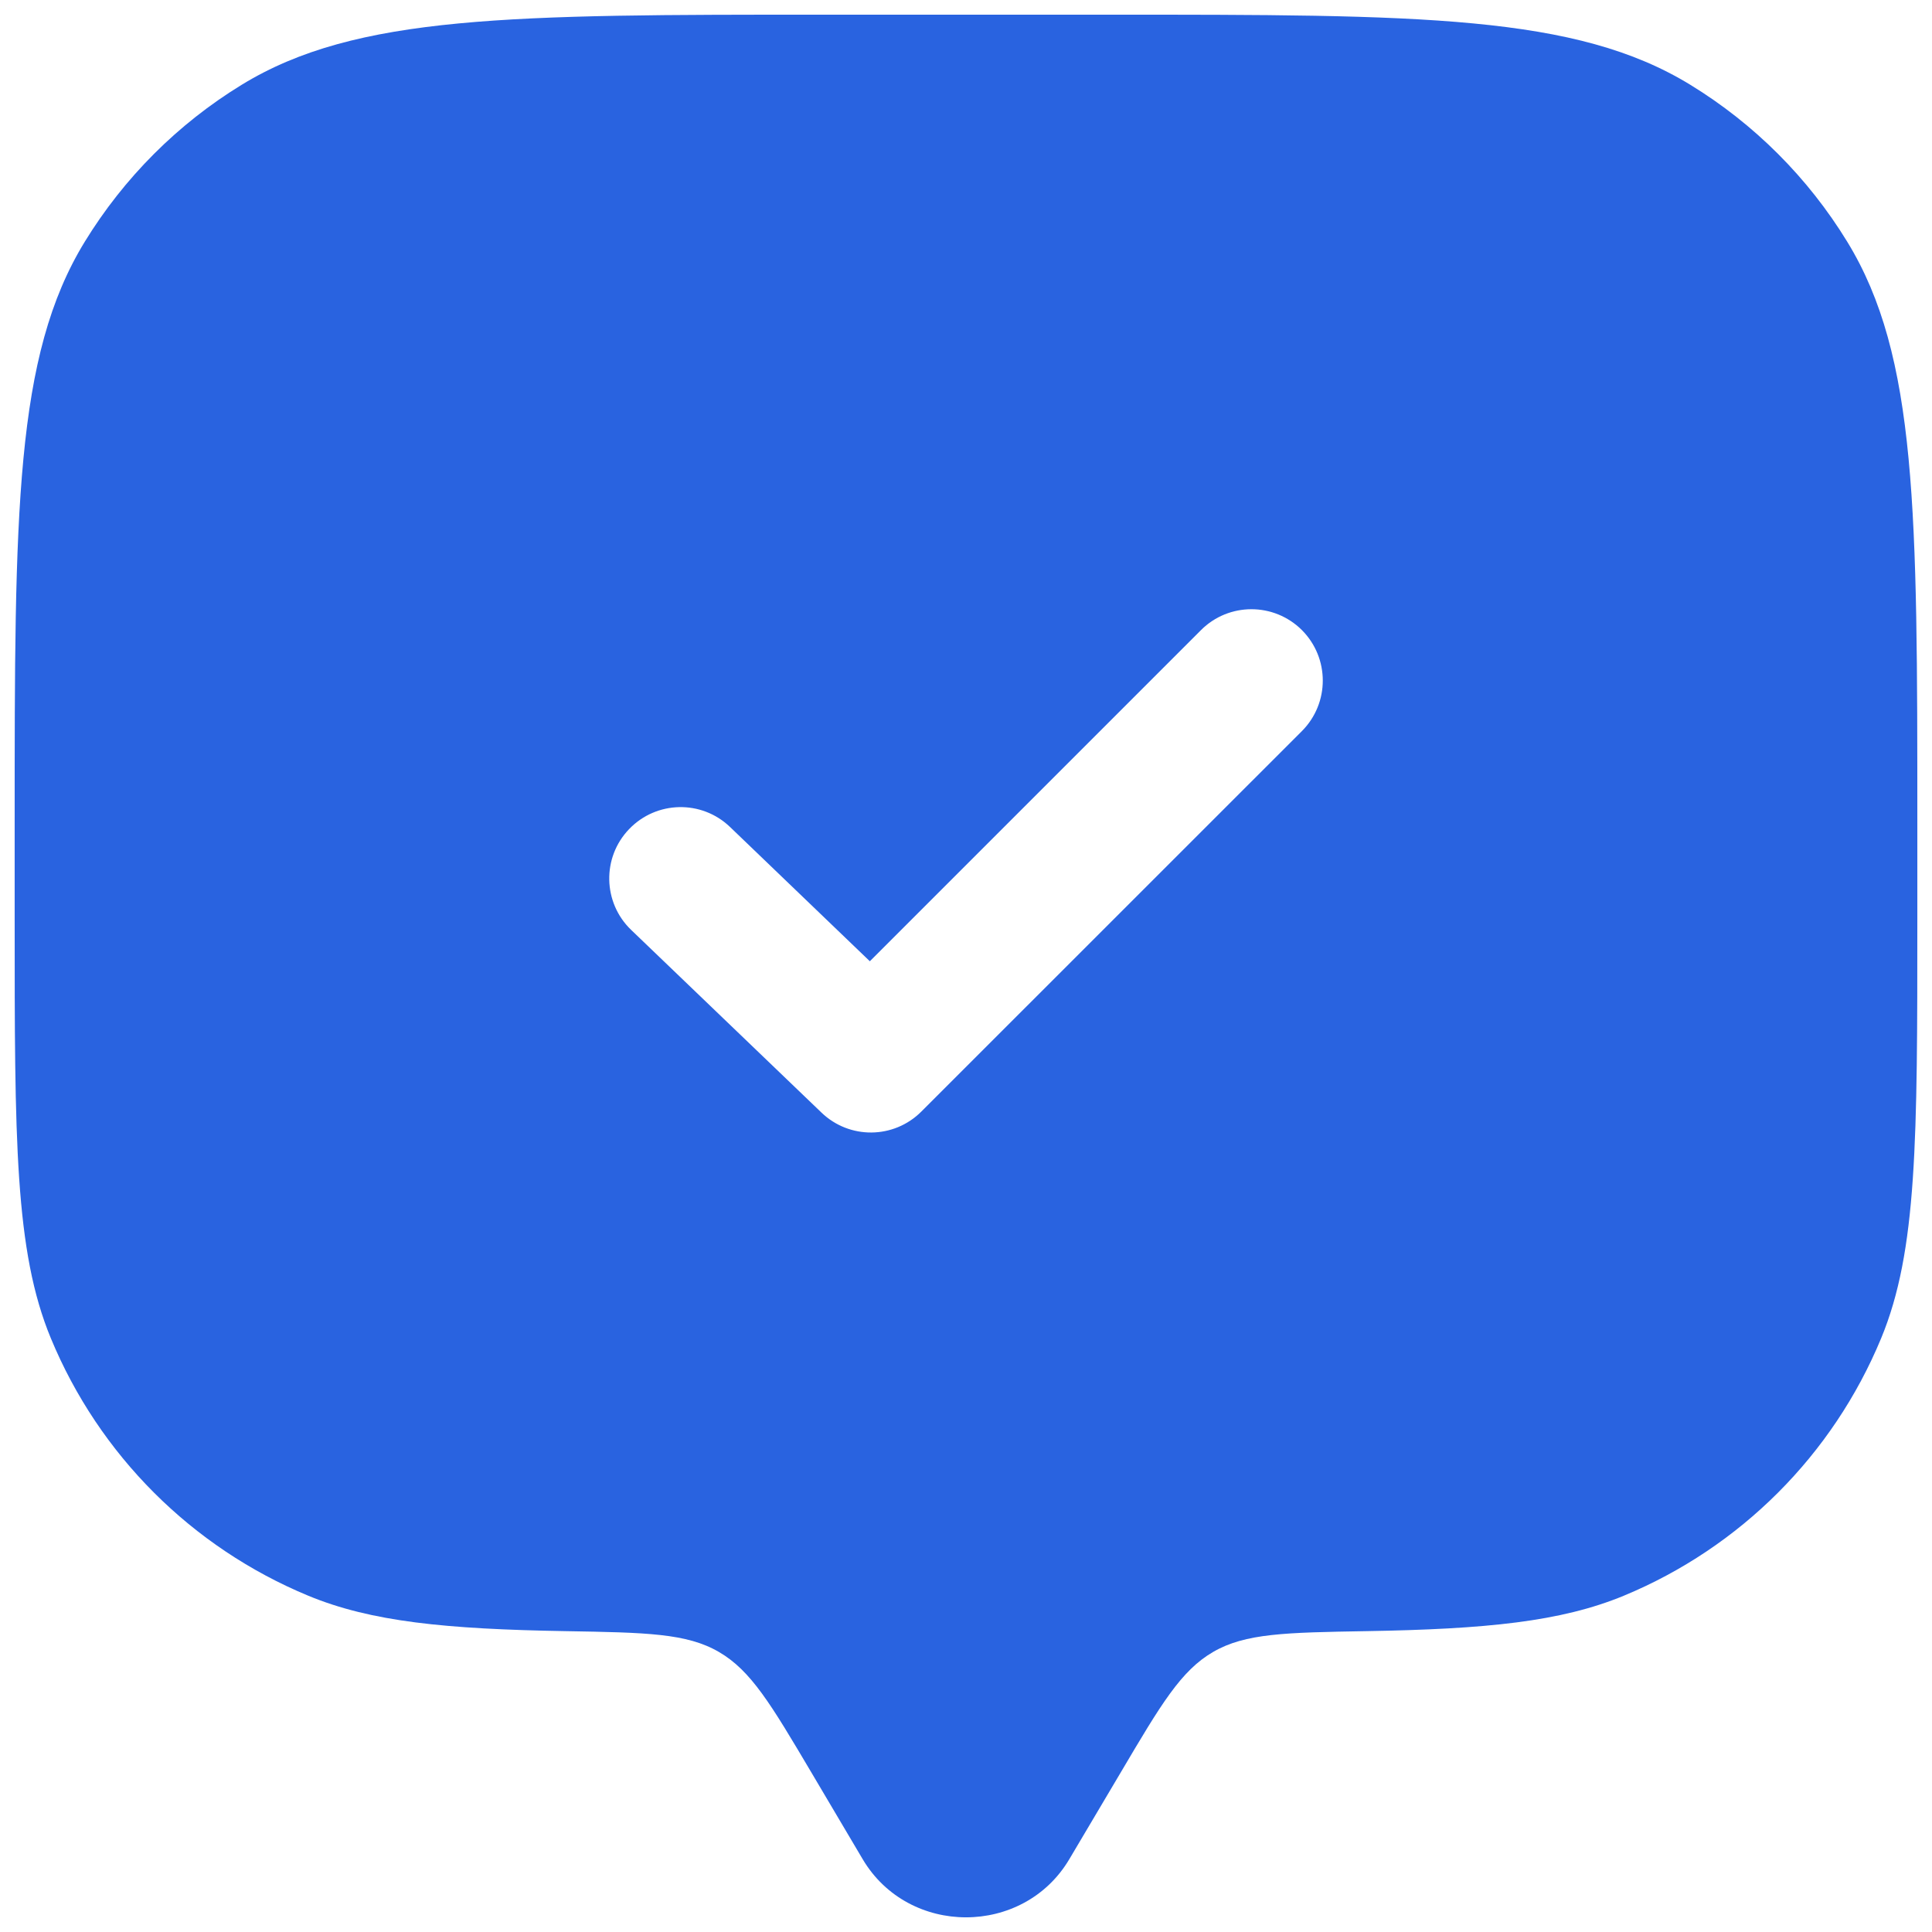<?xml version="1.0" encoding="UTF-8"?> <svg xmlns="http://www.w3.org/2000/svg" width="22" height="22" viewBox="0 0 22 22" fill="none"><path fill-rule="evenodd" clip-rule="evenodd" d="M12.177 21.17L12.765 20.178C13.22 19.408 13.448 19.023 13.814 18.811C14.18 18.598 14.64 18.59 15.561 18.574C16.921 18.551 17.774 18.467 18.49 18.171C19.817 17.621 20.871 16.567 21.421 15.239C21.833 14.244 21.833 12.982 21.833 10.458V9.375C21.833 5.829 21.833 4.056 21.035 2.753C20.589 2.024 19.976 1.411 19.247 0.965C17.944 0.167 16.171 0.167 12.625 0.167H9.375C5.829 0.167 4.056 0.167 2.753 0.965C2.024 1.411 1.412 2.024 0.965 2.753C0.167 4.056 0.167 5.829 0.167 9.375V10.458C0.167 12.982 0.167 14.244 0.579 15.239C1.129 16.567 2.183 17.621 3.511 18.171C4.226 18.467 5.079 18.551 6.439 18.574C7.36 18.59 7.821 18.598 8.186 18.811C8.552 19.023 8.78 19.408 9.236 20.178L9.823 21.17C10.346 22.054 11.654 22.054 12.177 21.17ZM14.825 7.175C15.142 7.493 15.142 8.007 14.825 8.325L10.491 12.658C10.178 12.971 9.673 12.976 9.354 12.669L7.187 10.589C6.864 10.279 6.853 9.764 7.164 9.441C7.475 9.117 7.989 9.106 8.313 9.417L9.905 10.946L13.676 7.175C13.993 6.858 14.507 6.858 14.825 7.175Z" fill="#2963E0"></path></svg> 